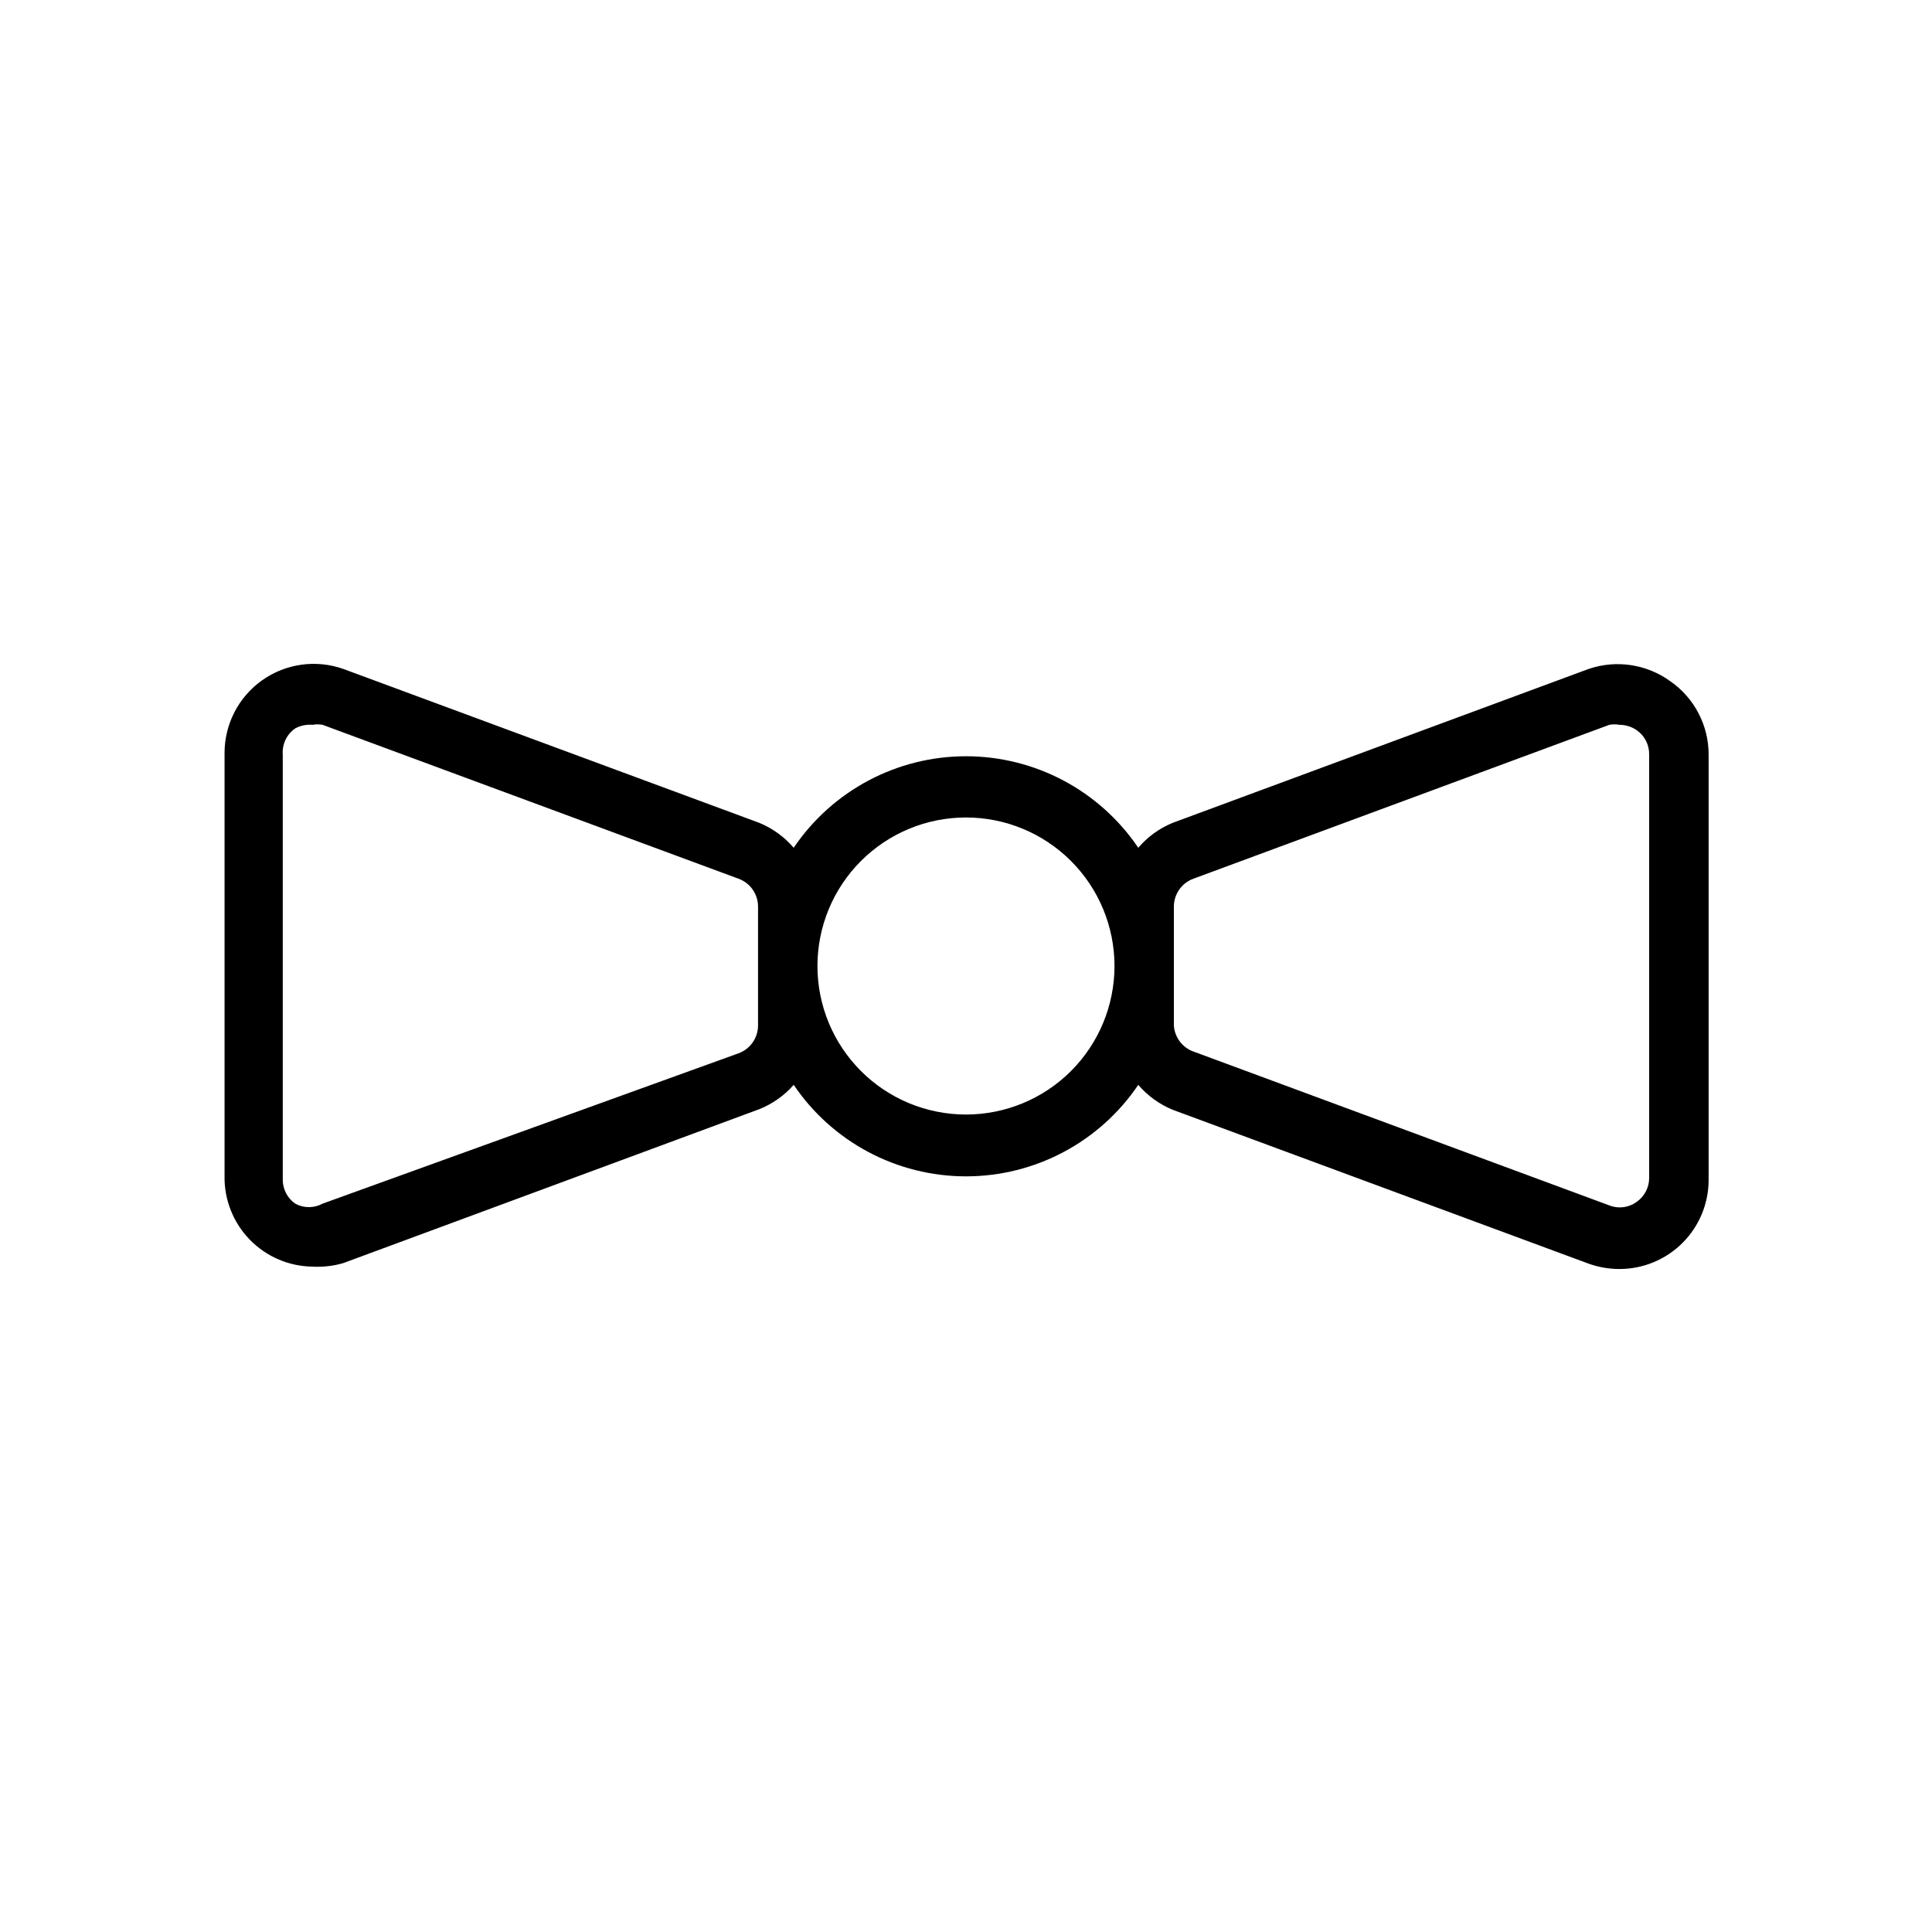 <?xml version="1.0" encoding="UTF-8"?>
<!-- The Best Svg Icon site in the world: iconSvg.co, Visit us! https://iconsvg.co -->
<svg fill="#000000" width="800px" height="800px" version="1.1" viewBox="144 144 512 512" xmlns="http://www.w3.org/2000/svg">
 <path d="m586.72 324.59c-6.266-4.586-14.379-5.82-21.727-3.309l-110.21 40.777c-3.527 1.445-6.66 3.715-9.133 6.613-10.246-15.164-27.355-24.254-45.656-24.254-18.305 0-35.41 9.09-45.66 24.254-2.473-2.898-5.606-5.168-9.129-6.613l-110.21-40.777c-7.215-2.551-15.223-1.445-21.48 2.965-6.254 4.41-9.984 11.582-10.008 19.234v112.1c-0.125 6.293 2.266 12.371 6.637 16.895 4.375 4.523 10.375 7.113 16.664 7.195 2.766 0.152 5.535-0.164 8.188-0.945l110.21-40.777h0.004c3.508-1.398 6.637-3.613 9.129-6.453 10.25 15.164 27.355 24.25 45.66 24.25 18.301 0 35.41-9.086 45.656-24.25 2.473 2.898 5.606 5.164 9.133 6.609l110.21 40.777c2.629 0.941 5.398 1.422 8.188 1.418 6.262 0 12.27-2.488 16.699-6.918 4.43-4.426 6.918-10.434 6.918-16.699v-112.73c0.004-7.711-3.758-14.941-10.078-19.363zm-241.83 91.156c0 3.316-2.078 6.273-5.195 7.398l-110.21 39.836c-2.258 1.23-4.988 1.23-7.242 0-2.109-1.469-3.348-3.891-3.309-6.457v-112.57c-0.207-2.731 1.051-5.367 3.309-6.926 1.395-0.75 2.984-1.078 4.562-0.945 0.887-0.164 1.793-0.164 2.68 0l110.21 40.777c3.117 1.125 5.195 4.086 5.195 7.398zm55.105 23.617c-10.441 0-20.453-4.148-27.832-11.527-7.383-7.383-11.531-17.395-11.531-27.832 0-10.441 4.148-20.453 11.531-27.832 7.379-7.383 17.391-11.531 27.832-11.531 10.438 0 20.449 4.148 27.832 11.531 7.379 7.379 11.527 17.391 11.527 27.832 0 10.438-4.148 20.449-11.527 27.832-7.383 7.379-17.395 11.527-27.832 11.527zm181.05 16.688c0.043 2.566-1.199 4.988-3.305 6.457-2.094 1.535-4.828 1.895-7.242 0.941l-110.21-40.777-0.004 0.004c-2.961-1.066-5.004-3.789-5.195-6.93v-31.488c0.004-3.312 2.078-6.273 5.195-7.398l110.21-40.777h0.004c0.883-0.164 1.789-0.164 2.676 0 1.629 0.008 3.219 0.5 4.566 1.418 2.106 1.465 3.348 3.887 3.305 6.453z"/>
</svg>